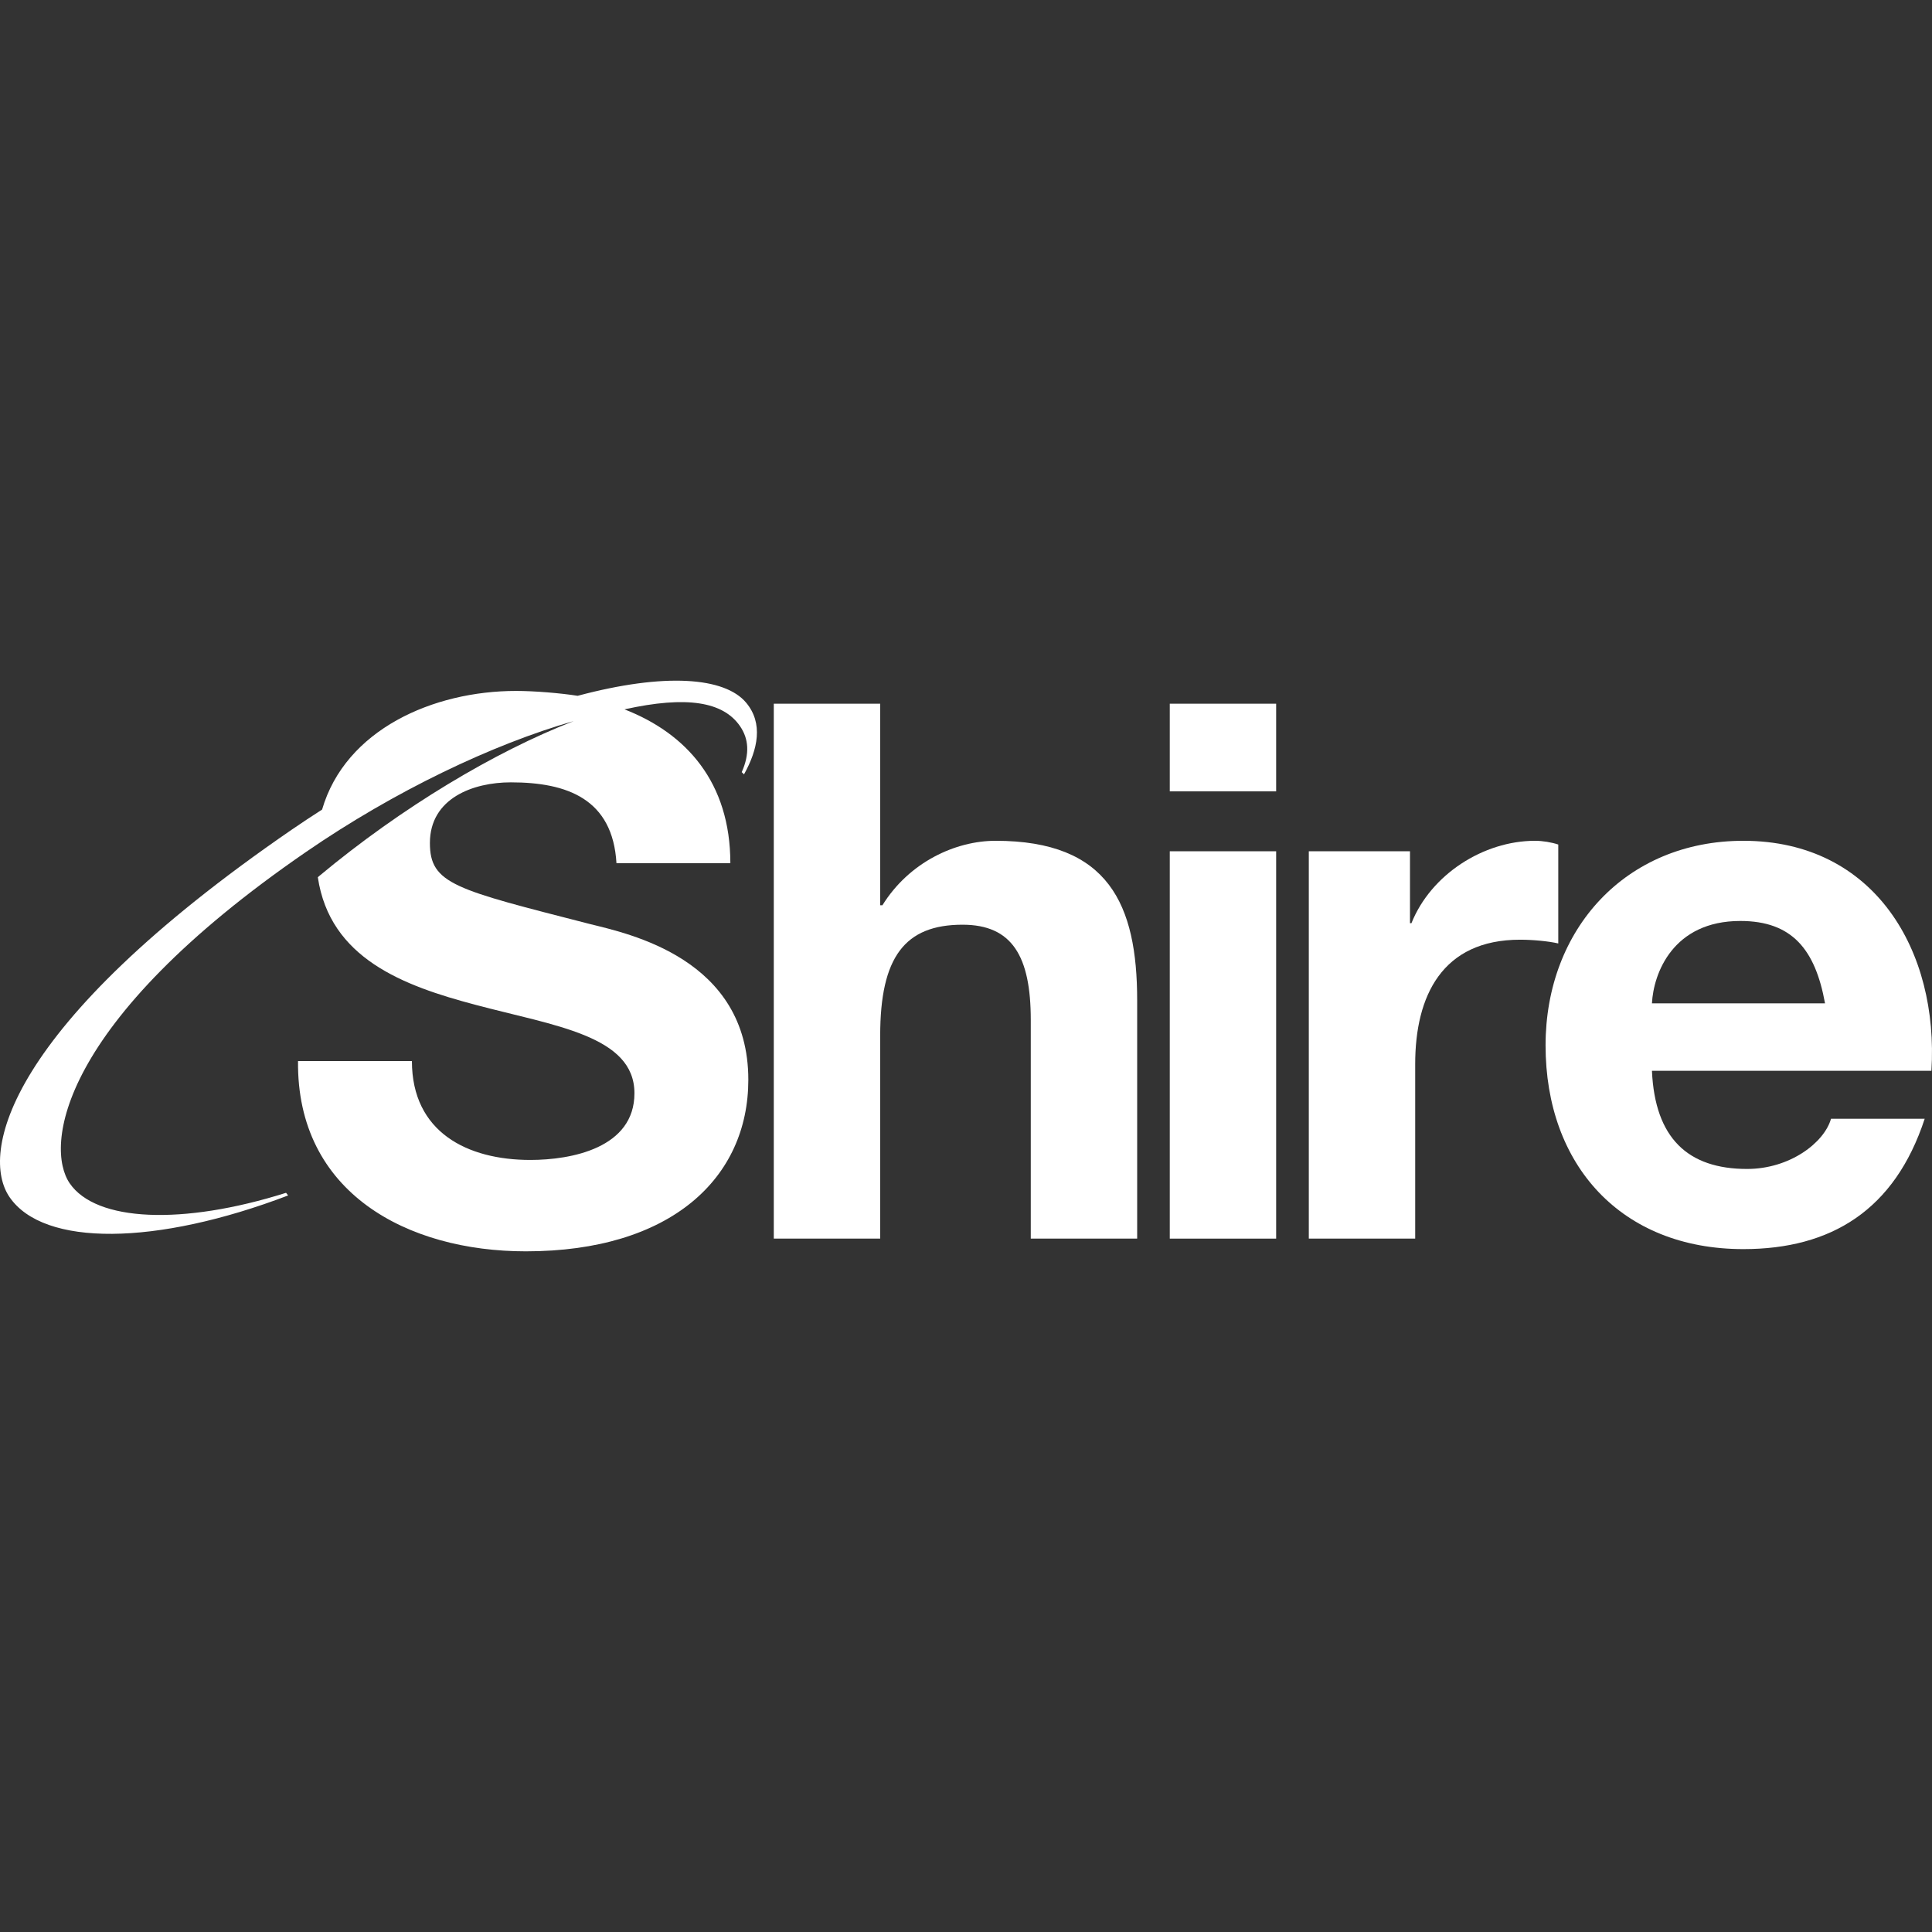 <?xml version="1.0" encoding="UTF-8" standalone="no"?>
<svg xmlns="http://www.w3.org/2000/svg" xmlns:xlink="http://www.w3.org/1999/xlink" xmlns:serif="http://www.serif.com/" width="100%" height="100%" viewBox="0 0 256 256" version="1.1" xml:space="preserve" style="fill-rule:evenodd;clip-rule:evenodd;stroke-linejoin:round;stroke-miterlimit:2;">
  <rect x="0" y="0" width="256" height="256" fill="#333333" stroke="none"/>
  <rect id="shire" x="0" y="0" width="256" height="256" style="fill:none;"></rect>
  <path id="path862" d="M102.532,93.243l14.098,-0l-0,26.705l0.296,-0c3.576,-5.757 9.73,-8.539 14.994,-8.539c14.988,0 18.761,8.44 18.761,21.143l0,31.569l-14.098,-0l0,-28.982c0,-8.443 -2.479,-12.61 -9.037,-12.61c-7.639,-0 -10.916,4.269 -10.916,14.692l-0,26.9l-14.098,-0l-0,-70.878" style="fill:#fff;fill-rule:nonzero;"></path>
  <path id="path864" d="M169.097,104.86l-14.095,-0l-0,-11.615l14.095,-0l-0,11.615Zm-14.095,7.938l14.095,-0l-0,51.325l-14.095,-0l-0,-51.325Z" style="fill:#fff;fill-rule:nonzero;"></path>
  <path id="path868" d="M173.423,112.796l13.407,0l0,9.533l0.192,0c2.581,-6.453 9.535,-10.919 16.386,-10.919c0.989,-0 2.184,0.197 3.071,0.496l0,13.106c-1.288,-0.299 -3.37,-0.496 -5.058,-0.496c-10.325,-0 -13.901,7.442 -13.901,16.476l0,23.129l-14.097,0l-0,-51.325" style="fill:#fff;fill-rule:nonzero;"></path>
  <path id="path872" d="M218.891,141.887c0.398,8.936 4.768,13.005 12.608,13.005c5.658,0 10.22,-3.474 11.119,-6.65l12.413,-0c-3.973,12.114 -12.413,17.271 -24.028,17.271c-16.181,-0 -26.207,-11.117 -26.207,-26.998c0,-15.389 10.621,-27.106 26.207,-27.106c17.473,0 25.913,14.693 24.918,30.478l-37.03,0m22.935,-8.935c-1.296,-7.146 -4.37,-10.919 -11.224,-10.919c-8.932,-0 -11.51,6.946 -11.711,10.919l22.935,-0Z" style="fill:#fff;fill-rule:nonzero;"></path>
  <path id="path876" d="M98.87,93.112c-2.834,-3.39 -10.78,-4.002 -22.326,-0.914c-2.303,-0.362 -5.739,-0.646 -8.161,-0.646c-10.986,-0 -22.616,5.118 -25.705,15.721c-1.351,0.868 -2.706,1.758 -4.069,2.695c-37.978,26.105 -41.267,42.952 -37.337,48.665c4.527,6.592 19.417,6.436 36.905,-0.229l-0.272,-0.351c-13.765,4.339 -25.174,3.828 -28.663,-1.25c-3.289,-4.78 -1.676,-21.25 31.351,-43.944c11.694,-8.039 24.684,-14.24 35.417,-17.308c-10.411,4.042 -22.781,11.42 -33.694,20.51c-0.07,0.057 -0.134,0.116 -0.203,0.177c1.601,10.748 11.293,14.37 20.91,16.911c10.421,2.778 21.044,4.069 21.044,11.714c0,7.247 -8.338,8.836 -13.799,8.836c-8.338,0 -15.687,-3.674 -15.687,-13.106l-15.09,0c-0.197,17.471 14.495,25.215 30.182,25.215c19.258,-0 29.484,-9.727 29.484,-22.732c-0,-16.085 -15.884,-19.362 -21.047,-20.652c-17.769,-4.565 -21.145,-5.258 -21.145,-10.719c-0,-5.958 5.76,-8.04 10.722,-8.04c7.445,0 13.5,2.181 13.999,10.719l15.09,0c-0,-10.733 -5.838,-17.204 -14.028,-20.391c8.274,-1.833 13.085,-1.009 15.31,2.227c1.148,1.671 1.308,3.657 0.226,6.091l0.302,0.296c1.85,-3.336 2.563,-6.766 0.284,-9.496" style="fill:#fff;fill-rule:nonzero;"></path>
</svg>
